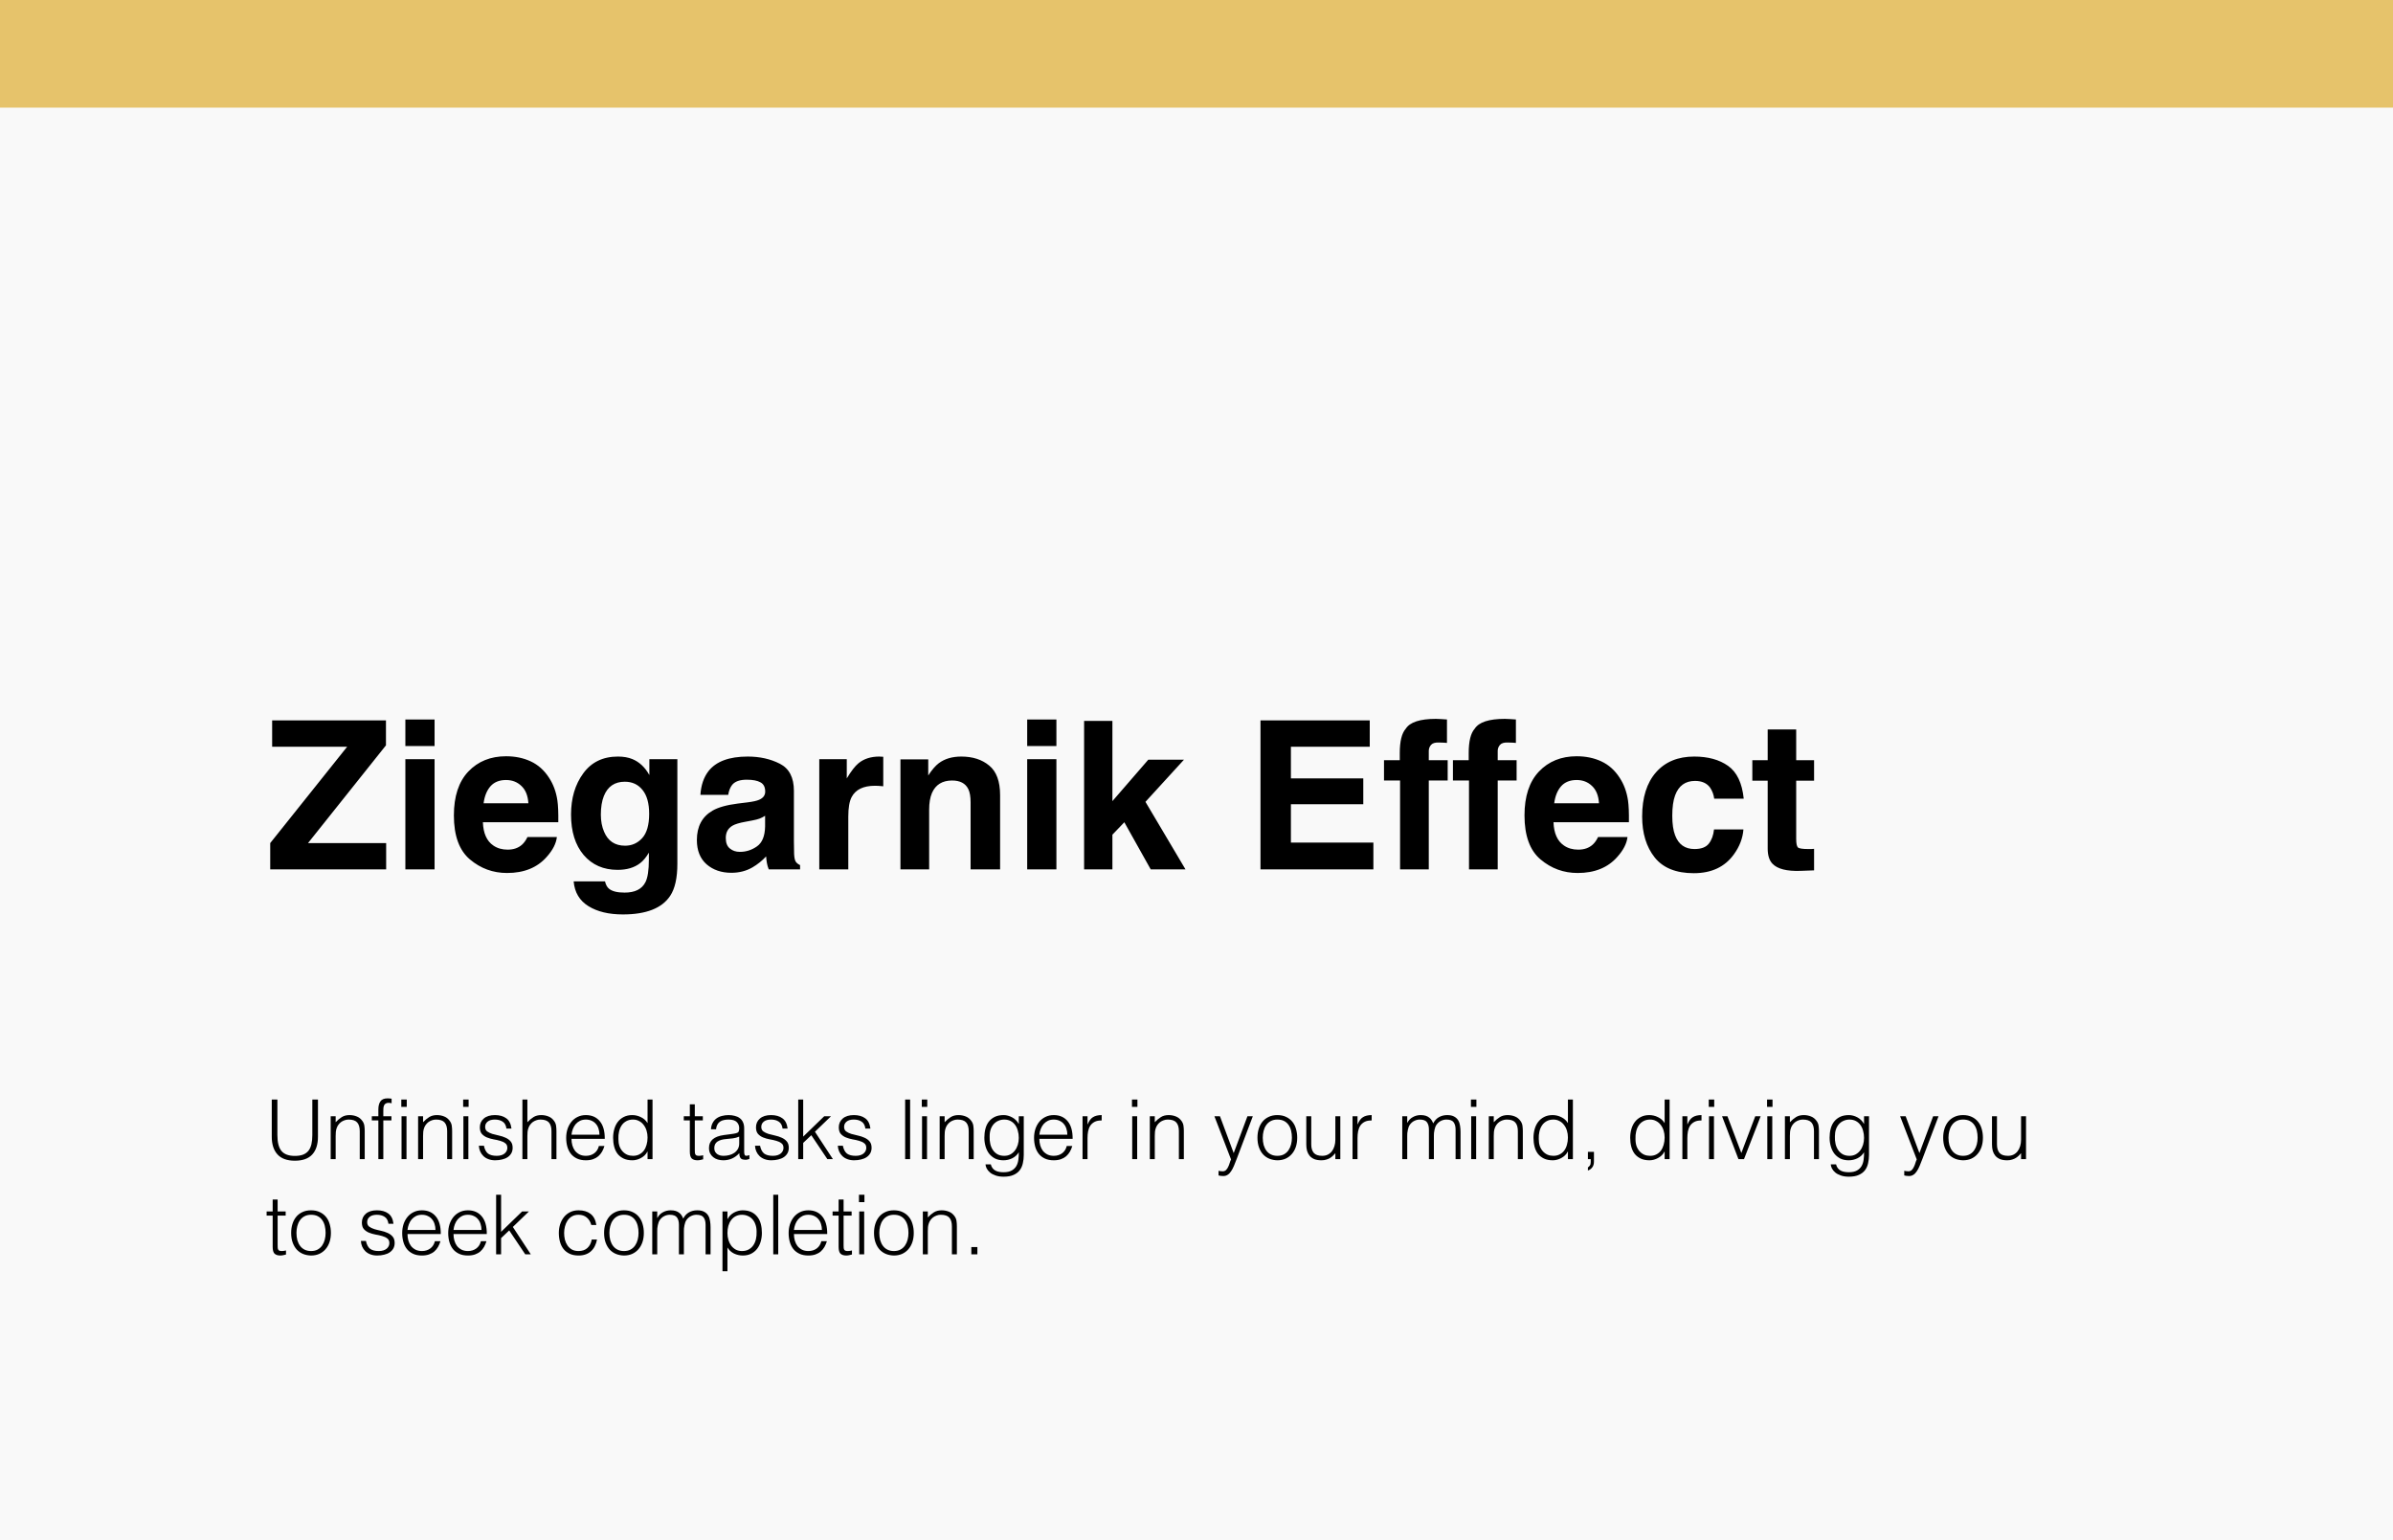 <svg xmlns="http://www.w3.org/2000/svg" width="578" height="372" viewBox="0 0 578 372" fill="none"><rect width="578" height="372" fill="#F9F9F9"></rect><path d="M93.272 210H65.269V203.652L83.849 180.386H65.733V174.014H93.224V180.044L74.4 203.652H93.272V210ZM104.967 183.389V210H97.911V183.389H104.967ZM104.967 173.794V180.215H97.911V173.794H104.967ZM134.508 202.188C134.329 203.766 133.507 205.369 132.042 206.997C129.763 209.585 126.573 210.879 122.472 210.879C119.086 210.879 116.1 209.788 113.512 207.607C110.924 205.426 109.63 201.878 109.63 196.963C109.63 192.357 110.794 188.825 113.121 186.367C115.465 183.91 118.5 182.681 122.228 182.681C124.441 182.681 126.435 183.096 128.209 183.926C129.983 184.756 131.448 186.066 132.604 187.856C133.645 189.435 134.321 191.266 134.63 193.35C134.809 194.57 134.882 196.328 134.85 198.623H116.637C116.734 201.292 117.573 203.164 119.151 204.238C120.112 204.906 121.267 205.239 122.618 205.239C124.05 205.239 125.214 204.832 126.109 204.019C126.598 203.579 127.029 202.969 127.403 202.188H134.508ZM127.623 194.033C127.509 192.194 126.948 190.802 125.938 189.858C124.946 188.898 123.709 188.418 122.228 188.418C120.616 188.418 119.363 188.923 118.468 189.932C117.589 190.941 117.035 192.308 116.808 194.033H127.623ZM147.081 214.663C147.83 215.298 149.091 215.615 150.865 215.615C153.372 215.615 155.048 214.777 155.895 213.101C156.448 212.026 156.725 210.22 156.725 207.681V205.972C156.057 207.111 155.341 207.965 154.576 208.535C153.193 209.593 151.394 210.122 149.181 210.122C145.763 210.122 143.028 208.926 140.978 206.533C138.943 204.124 137.926 200.869 137.926 196.768C137.926 192.812 138.91 189.492 140.88 186.807C142.849 184.105 145.641 182.754 149.254 182.754C150.589 182.754 151.752 182.957 152.745 183.364C154.438 184.064 155.805 185.35 156.847 187.222V183.389H163.609V208.633C163.609 212.067 163.032 214.655 161.876 216.396C159.89 219.391 156.082 220.889 150.45 220.889C147.049 220.889 144.273 220.221 142.125 218.887C139.977 217.552 138.788 215.558 138.561 212.905H146.129C146.324 213.719 146.642 214.305 147.081 214.663ZM145.909 200.918C146.853 203.164 148.546 204.287 150.987 204.287C152.615 204.287 153.99 203.677 155.113 202.456C156.236 201.219 156.798 199.258 156.798 196.572C156.798 194.049 156.261 192.129 155.187 190.811C154.129 189.492 152.704 188.833 150.914 188.833C148.473 188.833 146.788 189.98 145.86 192.275C145.372 193.496 145.128 195.002 145.128 196.792C145.128 198.338 145.388 199.714 145.909 200.918ZM171.129 186.27C172.968 183.926 176.126 182.754 180.602 182.754C183.515 182.754 186.103 183.332 188.365 184.487C190.628 185.643 191.759 187.824 191.759 191.03V203.237C191.759 204.084 191.775 205.109 191.808 206.313C191.856 207.225 191.995 207.843 192.223 208.169C192.451 208.494 192.792 208.763 193.248 208.975V210H185.68C185.468 209.463 185.322 208.958 185.24 208.486C185.159 208.014 185.094 207.477 185.045 206.875C184.085 207.917 182.978 208.804 181.725 209.536C180.227 210.399 178.535 210.83 176.646 210.83C174.238 210.83 172.244 210.146 170.665 208.779C169.103 207.396 168.321 205.443 168.321 202.92C168.321 199.648 169.583 197.28 172.105 195.815C173.489 195.018 175.523 194.448 178.209 194.106L180.577 193.813C181.863 193.651 182.783 193.447 183.336 193.203C184.329 192.78 184.825 192.121 184.825 191.226C184.825 190.135 184.443 189.386 183.678 188.979C182.929 188.556 181.822 188.345 180.357 188.345C178.714 188.345 177.55 188.752 176.866 189.565C176.378 190.168 176.052 190.981 175.89 192.007H169.176C169.322 189.679 169.973 187.767 171.129 186.27ZM176.305 204.971C176.956 205.508 177.753 205.776 178.697 205.776C180.195 205.776 181.57 205.337 182.823 204.458C184.093 203.579 184.752 201.976 184.801 199.648V197.061C184.361 197.337 183.914 197.565 183.458 197.744C183.019 197.907 182.408 198.062 181.627 198.208L180.064 198.501C178.6 198.761 177.55 199.079 176.915 199.453C175.841 200.088 175.304 201.073 175.304 202.407C175.304 203.595 175.637 204.45 176.305 204.971ZM211.339 189.81C208.539 189.81 206.66 190.721 205.699 192.544C205.162 193.569 204.894 195.148 204.894 197.28V210H197.887V183.389H204.527V188.027C205.602 186.253 206.537 185.041 207.335 184.39C208.637 183.299 210.33 182.754 212.413 182.754C212.543 182.754 212.649 182.762 212.73 182.778C212.828 182.778 213.032 182.786 213.341 182.803V189.932C212.901 189.883 212.511 189.85 212.169 189.834C211.827 189.818 211.55 189.81 211.339 189.81ZM229.967 188.54C227.607 188.54 225.987 189.541 225.108 191.543C224.653 192.601 224.425 193.952 224.425 195.596V210H217.491V183.438H224.205V187.319C225.1 185.952 225.947 184.967 226.744 184.365C228.176 183.291 229.991 182.754 232.188 182.754C234.939 182.754 237.185 183.478 238.927 184.927C240.685 186.359 241.563 188.743 241.563 192.08V210H234.435V193.813C234.435 192.414 234.247 191.34 233.873 190.591C233.189 189.224 231.887 188.54 229.967 188.54ZM255.162 183.389V210H248.106V183.389H255.162ZM255.162 173.794V180.215H248.106V173.794H255.162ZM286.339 210H277.94L271.568 198.623L268.688 201.626V210H261.852V174.136H268.688V193.521L277.354 183.511H285.973L276.671 193.691L286.339 210ZM329.283 194.277H311.803V203.53H331.725V210H304.454V174.014H330.846V180.386H311.803V188.027H329.283V194.277ZM349.498 173.794V179.458C349.107 179.409 348.448 179.377 347.521 179.36C346.609 179.328 345.974 179.531 345.616 179.971C345.274 180.394 345.104 180.866 345.104 181.387V183.633H349.669V188.54H345.104V210H338.17V188.54H334.288V183.633H338.097V181.924C338.097 179.076 338.577 177.114 339.537 176.04C340.546 174.445 342.979 173.647 346.837 173.647C347.276 173.647 347.675 173.664 348.033 173.696C348.391 173.713 348.88 173.745 349.498 173.794ZM366.148 173.794V179.458C365.758 179.409 365.099 179.377 364.171 179.36C363.259 179.328 362.625 179.531 362.267 179.971C361.925 180.394 361.754 180.866 361.754 181.387V183.633H366.319V188.54H361.754V210H354.82V188.54H350.938V183.633H354.747V181.924C354.747 179.076 355.227 177.114 356.188 176.04C357.197 174.445 359.63 173.647 363.487 173.647C363.927 173.647 364.326 173.664 364.684 173.696C365.042 173.713 365.53 173.745 366.148 173.794ZM393.102 202.188C392.923 203.766 392.101 205.369 390.636 206.997C388.357 209.585 385.167 210.879 381.065 210.879C377.68 210.879 374.693 209.788 372.105 207.607C369.518 205.426 368.224 201.878 368.224 196.963C368.224 192.357 369.387 188.825 371.715 186.367C374.059 183.91 377.094 182.681 380.821 182.681C383.035 182.681 385.029 183.096 386.803 183.926C388.577 184.756 390.042 186.066 391.197 187.856C392.239 189.435 392.914 191.266 393.224 193.35C393.403 194.57 393.476 196.328 393.443 198.623H375.23C375.328 201.292 376.166 203.164 377.745 204.238C378.705 204.906 379.861 205.239 381.212 205.239C382.644 205.239 383.808 204.832 384.703 204.019C385.191 203.579 385.623 202.969 385.997 202.188H393.102ZM386.217 194.033C386.103 192.194 385.541 190.802 384.532 189.858C383.539 188.898 382.302 188.418 380.821 188.418C379.21 188.418 377.957 188.923 377.062 189.932C376.183 190.941 375.629 192.308 375.401 194.033H386.217ZM421.178 192.935H414.049C413.919 191.942 413.585 191.047 413.048 190.249C412.267 189.175 411.054 188.638 409.41 188.638C407.066 188.638 405.463 189.801 404.601 192.129C404.145 193.366 403.917 195.01 403.917 197.061C403.917 199.014 404.145 200.584 404.601 201.772C405.431 203.986 406.993 205.093 409.288 205.093C410.916 205.093 412.071 204.653 412.755 203.774C413.438 202.896 413.854 201.756 414 200.356H421.104C420.942 202.472 420.177 204.474 418.81 206.362C416.629 209.406 413.398 210.928 409.117 210.928C404.837 210.928 401.687 209.658 399.669 207.119C397.651 204.58 396.642 201.284 396.642 197.231C396.642 192.658 397.757 189.102 399.986 186.562C402.216 184.023 405.292 182.754 409.215 182.754C412.551 182.754 415.278 183.503 417.394 185C419.526 186.497 420.787 189.142 421.178 192.935ZM438.17 205.044V210.244L434.874 210.366C431.586 210.48 429.34 209.91 428.136 208.657C427.354 207.86 426.964 206.631 426.964 204.971V188.589H423.253V183.633H426.964V176.211H433.849V183.633H438.17V188.589H433.849V202.651C433.849 203.742 433.987 204.425 434.264 204.702C434.54 204.963 435.387 205.093 436.803 205.093C437.014 205.093 437.234 205.093 437.462 205.093C437.706 205.076 437.942 205.06 438.17 205.044Z" fill="black"></path><path d="M65.64 265.6H67V274.18C67 275.967 67.333 277.253 68 278.04C68.667 278.827 69.74 279.22 71.22 279.22C71.993 279.22 72.647 279.12 73.18 278.92C73.727 278.707 74.167 278.393 74.5 277.98C74.833 277.553 75.073 277.027 75.22 276.4C75.367 275.773 75.44 275.033 75.44 274.18V265.6H76.8V274.58C76.8 276.46 76.333 277.9 75.4 278.9C74.48 279.887 73.087 280.38 71.22 280.38C69.34 280.38 67.94 279.873 67.02 278.86C66.1 277.847 65.64 276.42 65.64 274.58V265.6ZM81.074 280H79.874V269.64H81.074V271.08C81.554 270.573 82.047 270.16 82.554 269.84C83.074 269.52 83.694 269.36 84.414 269.36C85.054 269.36 85.647 269.473 86.194 269.7C86.74 269.913 87.2 270.293 87.574 270.84C87.827 271.213 87.974 271.6 88.014 272C88.067 272.387 88.094 272.793 88.094 273.22V280H86.894V273.24C86.894 272.307 86.687 271.607 86.274 271.14C85.86 270.673 85.174 270.44 84.214 270.44C83.84 270.44 83.5 270.5 83.194 270.62C82.887 270.727 82.607 270.873 82.354 271.06C82.114 271.247 81.907 271.46 81.734 271.7C81.56 271.94 81.427 272.193 81.334 272.46C81.214 272.793 81.14 273.113 81.114 273.42C81.087 273.727 81.074 274.06 81.074 274.42V280ZM89.807 270.64V269.64H91.387V268C91.387 267.173 91.553 266.52 91.887 266.04C92.22 265.56 92.787 265.32 93.587 265.32C93.773 265.32 93.947 265.327 94.107 265.34C94.267 265.353 94.427 265.373 94.587 265.4V266.5C94.32 266.433 94.08 266.4 93.867 266.4C93.56 266.4 93.32 266.46 93.147 266.58C92.974 266.687 92.847 266.833 92.767 267.02C92.687 267.207 92.633 267.42 92.607 267.66C92.594 267.887 92.587 268.12 92.587 268.36V269.64H94.547V270.64H92.587V280H91.387V270.64H89.807ZM96.987 280V269.64H98.187V280H96.987ZM98.247 267.38H96.927V265.6H98.247V267.38ZM102.187 280H100.987V269.64H102.187V271.08C102.667 270.573 103.16 270.16 103.667 269.84C104.187 269.52 104.807 269.36 105.527 269.36C106.167 269.36 106.76 269.473 107.307 269.7C107.854 269.913 108.314 270.293 108.687 270.84C108.94 271.213 109.087 271.6 109.127 272C109.18 272.387 109.207 272.793 109.207 273.22V280H108.007V273.24C108.007 272.307 107.8 271.607 107.387 271.14C106.974 270.673 106.287 270.44 105.327 270.44C104.954 270.44 104.614 270.5 104.307 270.62C104 270.727 103.72 270.873 103.467 271.06C103.227 271.247 103.02 271.46 102.847 271.7C102.674 271.94 102.54 272.193 102.447 272.46C102.327 272.793 102.254 273.113 102.227 273.42C102.2 273.727 102.187 274.06 102.187 274.42V280ZM111.929 280V269.64H113.129V280H111.929ZM111.869 267.38V265.6H113.189V267.38H111.869ZM116.882 276.76C117.069 277.653 117.402 278.287 117.882 278.66C118.376 279.02 119.076 279.2 119.982 279.2C120.422 279.2 120.802 279.147 121.122 279.04C121.442 278.933 121.702 278.793 121.902 278.62C122.116 278.433 122.276 278.227 122.382 278C122.489 277.773 122.542 277.533 122.542 277.28C122.542 276.773 122.376 276.4 122.042 276.16C121.722 275.907 121.316 275.713 120.822 275.58C120.329 275.433 119.796 275.313 119.222 275.22C118.649 275.113 118.116 274.96 117.622 274.76C117.129 274.56 116.716 274.273 116.382 273.9C116.062 273.527 115.902 273 115.902 272.32C115.902 271.453 116.216 270.747 116.842 270.2C117.482 269.64 118.382 269.36 119.542 269.36C120.662 269.36 121.569 269.613 122.262 270.12C122.969 270.613 123.396 271.447 123.542 272.62H122.322C122.216 271.82 121.909 271.26 121.402 270.94C120.909 270.607 120.282 270.44 119.522 270.44C118.762 270.44 118.182 270.607 117.782 270.94C117.382 271.26 117.182 271.687 117.182 272.22C117.182 272.687 117.342 273.047 117.662 273.3C117.996 273.54 118.409 273.74 118.902 273.9C119.396 274.047 119.929 274.18 120.502 274.3C121.076 274.42 121.609 274.593 122.102 274.82C122.596 275.033 123.002 275.327 123.322 275.7C123.656 276.073 123.822 276.593 123.822 277.26C123.822 277.753 123.716 278.193 123.502 278.58C123.289 278.953 122.996 279.267 122.622 279.52C122.249 279.773 121.802 279.96 121.282 280.08C120.776 280.213 120.216 280.28 119.602 280.28C118.989 280.28 118.442 280.187 117.962 280C117.496 279.827 117.096 279.58 116.762 279.26C116.429 278.94 116.169 278.567 115.982 278.14C115.796 277.713 115.689 277.253 115.662 276.76H116.882ZM126.182 280V265.6H127.382V271.08C127.862 270.573 128.356 270.16 128.862 269.84C129.382 269.52 130.002 269.36 130.722 269.36C131.362 269.36 131.956 269.473 132.502 269.7C133.049 269.913 133.509 270.293 133.882 270.84C134.136 271.213 134.282 271.6 134.322 272C134.376 272.387 134.402 272.793 134.402 273.22V280H133.202V273.24C133.202 272.307 132.996 271.607 132.582 271.14C132.169 270.673 131.482 270.44 130.522 270.44C130.149 270.44 129.809 270.5 129.502 270.62C129.196 270.727 128.916 270.873 128.662 271.06C128.422 271.247 128.216 271.46 128.042 271.7C127.869 271.94 127.736 272.193 127.642 272.46C127.522 272.793 127.449 273.113 127.422 273.42C127.396 273.727 127.382 274.06 127.382 274.42V280H126.182ZM144.795 274.1C144.795 273.593 144.722 273.12 144.575 272.68C144.442 272.227 144.235 271.84 143.955 271.52C143.689 271.187 143.349 270.927 142.935 270.74C142.522 270.54 142.049 270.44 141.515 270.44C140.982 270.44 140.509 270.54 140.095 270.74C139.695 270.94 139.349 271.207 139.055 271.54C138.775 271.873 138.549 272.26 138.375 272.7C138.202 273.14 138.089 273.607 138.035 274.1H144.795ZM138.035 275.1C138.035 275.66 138.109 276.193 138.255 276.7C138.402 277.193 138.615 277.627 138.895 278C139.189 278.36 139.555 278.653 139.995 278.88C140.435 279.093 140.942 279.2 141.515 279.2C142.302 279.2 142.975 278.993 143.535 278.58C144.095 278.167 144.469 277.58 144.655 276.82H145.995C145.849 277.313 145.655 277.773 145.415 278.2C145.175 278.613 144.875 278.98 144.515 279.3C144.155 279.607 143.729 279.847 143.235 280.02C142.742 280.193 142.169 280.28 141.515 280.28C140.689 280.28 139.975 280.14 139.375 279.86C138.775 279.58 138.282 279.2 137.895 278.72C137.509 278.227 137.222 277.653 137.035 277C136.849 276.333 136.755 275.62 136.755 274.86C136.755 274.1 136.862 273.387 137.075 272.72C137.302 272.053 137.615 271.473 138.015 270.98C138.429 270.473 138.929 270.08 139.515 269.8C140.102 269.507 140.769 269.36 141.515 269.36C142.942 269.36 144.062 269.853 144.875 270.84C145.689 271.813 146.089 273.233 146.075 275.1H138.035ZM156.409 274.78C156.409 274.193 156.329 273.64 156.169 273.12C156.009 272.587 155.775 272.127 155.469 271.74C155.175 271.34 154.809 271.027 154.369 270.8C153.942 270.56 153.455 270.44 152.909 270.44C152.282 270.44 151.742 270.567 151.289 270.82C150.835 271.06 150.462 271.393 150.169 271.82C149.875 272.247 149.662 272.747 149.529 273.32C149.395 273.88 149.342 274.487 149.369 275.14C149.369 275.793 149.455 276.373 149.629 276.88C149.815 277.373 150.069 277.793 150.389 278.14C150.709 278.487 151.082 278.753 151.509 278.94C151.935 279.113 152.402 279.2 152.909 279.2C153.469 279.2 153.969 279.087 154.409 278.86C154.849 278.633 155.215 278.327 155.509 277.94C155.802 277.54 156.022 277.073 156.169 276.54C156.329 275.993 156.409 275.407 156.409 274.78ZM156.409 265.6H157.609V280H156.409V278.18H156.369C156.195 278.527 155.969 278.833 155.689 279.1C155.422 279.353 155.122 279.567 154.789 279.74C154.469 279.913 154.135 280.047 153.789 280.14C153.442 280.233 153.102 280.28 152.769 280.28C151.929 280.28 151.215 280.14 150.629 279.86C150.042 279.58 149.555 279.2 149.169 278.72C148.795 278.227 148.522 277.647 148.349 276.98C148.175 276.313 148.089 275.6 148.089 274.84C148.089 274.12 148.182 273.427 148.369 272.76C148.555 272.093 148.835 271.513 149.209 271.02C149.595 270.513 150.075 270.113 150.649 269.82C151.235 269.513 151.922 269.36 152.709 269.36C153.442 269.36 154.142 269.527 154.809 269.86C155.489 270.18 156.022 270.66 156.409 271.3V265.6ZM169.842 280.04C169.695 280.067 169.502 280.113 169.262 280.18C169.022 280.247 168.755 280.28 168.462 280.28C167.862 280.28 167.402 280.133 167.082 279.84C166.775 279.533 166.622 278.993 166.622 278.22V270.64H165.162V269.64H166.622V266.76H167.822V269.64H169.762V270.64H167.822V277.74C167.822 277.993 167.828 278.213 167.842 278.4C167.855 278.587 167.895 278.74 167.962 278.86C168.028 278.98 168.128 279.067 168.262 279.12C168.408 279.173 168.608 279.2 168.862 279.2C169.022 279.2 169.182 279.187 169.342 279.16C169.515 279.133 169.682 279.1 169.842 279.06V280.04ZM178.548 274.56C178.041 274.773 177.528 274.913 177.008 274.98C176.488 275.047 175.968 275.1 175.448 275.14C174.528 275.207 173.808 275.413 173.288 275.76C172.781 276.107 172.528 276.633 172.528 277.34C172.528 277.66 172.588 277.94 172.708 278.18C172.841 278.407 173.008 278.6 173.208 278.76C173.421 278.907 173.661 279.02 173.928 279.1C174.208 279.167 174.488 279.2 174.768 279.2C175.248 279.2 175.715 279.14 176.168 279.02C176.621 278.9 177.021 278.72 177.368 278.48C177.728 278.227 178.015 277.913 178.228 277.54C178.441 277.153 178.548 276.7 178.548 276.18V274.56ZM176.528 273.96C176.755 273.933 177.021 273.893 177.328 273.84C177.648 273.787 177.908 273.713 178.108 273.62C178.308 273.527 178.428 273.373 178.468 273.16C178.521 272.933 178.548 272.727 178.548 272.54C178.548 271.927 178.348 271.427 177.948 271.04C177.561 270.64 176.901 270.44 175.968 270.44C175.555 270.44 175.175 270.48 174.828 270.56C174.481 270.627 174.175 270.753 173.908 270.94C173.655 271.113 173.441 271.353 173.268 271.66C173.108 271.953 173.001 272.327 172.948 272.78H171.728C171.768 272.167 171.908 271.647 172.148 271.22C172.388 270.78 172.695 270.427 173.068 270.16C173.455 269.88 173.895 269.68 174.388 269.56C174.895 269.427 175.428 269.36 175.988 269.36C176.508 269.36 176.995 269.42 177.448 269.54C177.915 269.647 178.315 269.827 178.648 270.08C178.995 270.32 179.261 270.647 179.448 271.06C179.648 271.473 179.748 271.98 179.748 272.58V278.22C179.748 278.687 179.828 278.987 179.988 279.12C180.161 279.24 180.501 279.207 181.008 279.02V279.96C180.915 279.987 180.775 280.027 180.588 280.08C180.415 280.133 180.241 280.16 180.068 280.16C179.881 280.16 179.701 280.14 179.528 280.1C179.328 280.073 179.168 280.013 179.048 279.92C178.928 279.813 178.828 279.693 178.748 279.56C178.681 279.413 178.635 279.26 178.608 279.1C178.581 278.927 178.568 278.747 178.568 278.56C178.061 279.12 177.481 279.547 176.828 279.84C176.175 280.133 175.468 280.28 174.708 280.28C174.255 280.28 173.815 280.22 173.388 280.1C172.975 279.98 172.608 279.793 172.288 279.54C171.968 279.287 171.715 278.98 171.528 278.62C171.341 278.247 171.248 277.807 171.248 277.3C171.248 275.54 172.455 274.5 174.868 274.18L176.528 273.96ZM183.581 276.76C183.768 277.653 184.101 278.287 184.581 278.66C185.075 279.02 185.775 279.2 186.681 279.2C187.121 279.2 187.501 279.147 187.821 279.04C188.141 278.933 188.401 278.793 188.601 278.62C188.815 278.433 188.975 278.227 189.081 278C189.188 277.773 189.241 277.533 189.241 277.28C189.241 276.773 189.075 276.4 188.741 276.16C188.421 275.907 188.015 275.713 187.521 275.58C187.028 275.433 186.495 275.313 185.921 275.22C185.348 275.113 184.815 274.96 184.321 274.76C183.828 274.56 183.415 274.273 183.081 273.9C182.761 273.527 182.601 273 182.601 272.32C182.601 271.453 182.915 270.747 183.541 270.2C184.181 269.64 185.081 269.36 186.241 269.36C187.361 269.36 188.268 269.613 188.961 270.12C189.668 270.613 190.095 271.447 190.241 272.62H189.021C188.915 271.82 188.608 271.26 188.101 270.94C187.608 270.607 186.981 270.44 186.221 270.44C185.461 270.44 184.881 270.607 184.481 270.94C184.081 271.26 183.881 271.687 183.881 272.22C183.881 272.687 184.041 273.047 184.361 273.3C184.695 273.54 185.108 273.74 185.601 273.9C186.095 274.047 186.628 274.18 187.201 274.3C187.775 274.42 188.308 274.593 188.801 274.82C189.295 275.033 189.701 275.327 190.021 275.7C190.355 276.073 190.521 276.593 190.521 277.26C190.521 277.753 190.415 278.193 190.201 278.58C189.988 278.953 189.695 279.267 189.321 279.52C188.948 279.773 188.501 279.96 187.981 280.08C187.475 280.213 186.915 280.28 186.301 280.28C185.688 280.28 185.141 280.187 184.661 280C184.195 279.827 183.795 279.58 183.461 279.26C183.128 278.94 182.868 278.567 182.681 278.14C182.495 277.713 182.388 277.253 182.361 276.76H183.581ZM192.801 280V265.6H194.001V274.56L199.081 269.64H200.721L196.841 273.38L201.181 280H199.841L195.961 274.22L194.001 276.08V280H192.801ZM203.581 276.76C203.768 277.653 204.101 278.287 204.581 278.66C205.075 279.02 205.775 279.2 206.681 279.2C207.121 279.2 207.501 279.147 207.821 279.04C208.141 278.933 208.401 278.793 208.601 278.62C208.815 278.433 208.975 278.227 209.081 278C209.188 277.773 209.241 277.533 209.241 277.28C209.241 276.773 209.075 276.4 208.741 276.16C208.421 275.907 208.015 275.713 207.521 275.58C207.028 275.433 206.495 275.313 205.921 275.22C205.348 275.113 204.815 274.96 204.321 274.76C203.828 274.56 203.415 274.273 203.081 273.9C202.761 273.527 202.601 273 202.601 272.32C202.601 271.453 202.915 270.747 203.541 270.2C204.181 269.64 205.081 269.36 206.241 269.36C207.361 269.36 208.268 269.613 208.961 270.12C209.668 270.613 210.095 271.447 210.241 272.62H209.021C208.915 271.82 208.608 271.26 208.101 270.94C207.608 270.607 206.981 270.44 206.221 270.44C205.461 270.44 204.881 270.607 204.481 270.94C204.081 271.26 203.881 271.687 203.881 272.22C203.881 272.687 204.041 273.047 204.361 273.3C204.695 273.54 205.108 273.74 205.601 273.9C206.095 274.047 206.628 274.18 207.201 274.3C207.775 274.42 208.308 274.593 208.801 274.82C209.295 275.033 209.701 275.327 210.021 275.7C210.355 276.073 210.521 276.593 210.521 277.26C210.521 277.753 210.415 278.193 210.201 278.58C209.988 278.953 209.695 279.267 209.321 279.52C208.948 279.773 208.501 279.96 207.981 280.08C207.475 280.213 206.915 280.28 206.301 280.28C205.688 280.28 205.141 280.187 204.661 280C204.195 279.827 203.795 279.58 203.461 279.26C203.128 278.94 202.868 278.567 202.681 278.14C202.495 277.713 202.388 277.253 202.361 276.76H203.581ZM218.628 280V265.6H219.828V280H218.628ZM222.71 280V269.64H223.91V280H222.71ZM222.65 267.38V265.6H223.97V267.38H222.65ZM228.163 280H226.963V269.64H228.163V271.08C228.643 270.573 229.137 270.16 229.643 269.84C230.163 269.52 230.783 269.36 231.503 269.36C232.143 269.36 232.737 269.473 233.283 269.7C233.83 269.913 234.29 270.293 234.663 270.84C234.917 271.213 235.063 271.6 235.103 272C235.157 272.387 235.183 272.793 235.183 273.22V280H233.983V273.24C233.983 272.307 233.777 271.607 233.363 271.14C232.95 270.673 232.263 270.44 231.303 270.44C230.93 270.44 230.59 270.5 230.283 270.62C229.977 270.727 229.697 270.873 229.443 271.06C229.203 271.247 228.997 271.46 228.823 271.7C228.65 271.94 228.517 272.193 228.423 272.46C228.303 272.793 228.23 273.113 228.203 273.42C228.177 273.727 228.163 274.06 228.163 274.42V280ZM246.077 274.86C246.077 274.233 245.997 273.653 245.837 273.12C245.69 272.573 245.47 272.107 245.177 271.72C244.883 271.32 244.517 271.007 244.077 270.78C243.637 270.553 243.137 270.44 242.577 270.44C242.07 270.44 241.603 270.533 241.177 270.72C240.75 270.893 240.377 271.153 240.057 271.5C239.737 271.847 239.483 272.273 239.297 272.78C239.123 273.273 239.037 273.847 239.037 274.5C239.01 275.153 239.063 275.767 239.197 276.34C239.33 276.9 239.543 277.393 239.837 277.82C240.13 278.247 240.503 278.587 240.957 278.84C241.41 279.08 241.95 279.2 242.577 279.2C243.123 279.2 243.61 279.087 244.037 278.86C244.477 278.62 244.843 278.307 245.137 277.92C245.443 277.52 245.677 277.06 245.837 276.54C245.997 276.007 246.077 275.447 246.077 274.86ZM246.077 269.64H247.277V279C247.277 279.693 247.203 280.353 247.057 280.98C246.923 281.62 246.677 282.18 246.317 282.66C245.957 283.14 245.463 283.52 244.837 283.8C244.21 284.093 243.403 284.24 242.417 284.24C241.657 284.24 241.003 284.14 240.457 283.94C239.91 283.753 239.463 283.513 239.117 283.22C238.77 282.927 238.503 282.6 238.317 282.24C238.143 281.893 238.05 281.567 238.037 281.26H239.317C239.41 281.647 239.557 281.96 239.757 282.2C239.957 282.453 240.19 282.647 240.457 282.78C240.737 282.927 241.043 283.027 241.377 283.08C241.71 283.133 242.057 283.16 242.417 283.16C243.23 283.16 243.883 283.02 244.377 282.74C244.87 282.46 245.243 282.093 245.497 281.64C245.75 281.187 245.91 280.673 245.977 280.1C246.057 279.527 246.09 278.94 246.077 278.34C245.69 278.98 245.157 279.467 244.477 279.8C243.81 280.12 243.11 280.28 242.377 280.28C241.59 280.28 240.903 280.133 240.317 279.84C239.743 279.533 239.263 279.133 238.877 278.64C238.503 278.133 238.223 277.547 238.037 276.88C237.85 276.213 237.757 275.52 237.757 274.8C237.757 274.04 237.843 273.327 238.017 272.66C238.19 271.993 238.463 271.42 238.837 270.94C239.223 270.447 239.71 270.06 240.297 269.78C240.883 269.5 241.597 269.36 242.437 269.36C242.77 269.36 243.11 269.407 243.457 269.5C243.803 269.593 244.137 269.727 244.457 269.9C244.79 270.073 245.09 270.293 245.357 270.56C245.637 270.827 245.863 271.127 246.037 271.46H246.077V269.64ZM257.803 274.1C257.803 273.593 257.73 273.12 257.583 272.68C257.45 272.227 257.243 271.84 256.963 271.52C256.697 271.187 256.357 270.927 255.943 270.74C255.53 270.54 255.057 270.44 254.523 270.44C253.99 270.44 253.517 270.54 253.103 270.74C252.703 270.94 252.357 271.207 252.063 271.54C251.783 271.873 251.557 272.26 251.383 272.7C251.21 273.14 251.097 273.607 251.043 274.1H257.803ZM251.043 275.1C251.043 275.66 251.117 276.193 251.263 276.7C251.41 277.193 251.623 277.627 251.903 278C252.197 278.36 252.563 278.653 253.003 278.88C253.443 279.093 253.95 279.2 254.523 279.2C255.31 279.2 255.983 278.993 256.543 278.58C257.103 278.167 257.477 277.58 257.663 276.82H259.003C258.857 277.313 258.663 277.773 258.423 278.2C258.183 278.613 257.883 278.98 257.523 279.3C257.163 279.607 256.737 279.847 256.243 280.02C255.75 280.193 255.177 280.28 254.523 280.28C253.697 280.28 252.983 280.14 252.383 279.86C251.783 279.58 251.29 279.2 250.903 278.72C250.517 278.227 250.23 277.653 250.043 277C249.857 276.333 249.763 275.62 249.763 274.86C249.763 274.1 249.87 273.387 250.083 272.72C250.31 272.053 250.623 271.473 251.023 270.98C251.437 270.473 251.937 270.08 252.523 269.8C253.11 269.507 253.777 269.36 254.523 269.36C255.95 269.36 257.07 269.853 257.883 270.84C258.697 271.813 259.097 273.233 259.083 275.1H251.043ZM262.677 280H261.477V269.64H262.677V271.58H262.717C263.05 270.753 263.477 270.18 263.997 269.86C264.53 269.527 265.23 269.36 266.097 269.36V270.66C265.417 270.647 264.857 270.753 264.417 270.98C263.977 271.207 263.623 271.513 263.357 271.9C263.103 272.287 262.923 272.747 262.817 273.28C262.723 273.8 262.677 274.347 262.677 274.92V280ZM273.472 280V269.64H274.672V280H273.472ZM273.412 267.38V265.6H274.732V267.38H273.412ZM278.925 280H277.725V269.64H278.925V271.08C279.405 270.573 279.898 270.16 280.405 269.84C280.925 269.52 281.545 269.36 282.265 269.36C282.905 269.36 283.498 269.473 284.045 269.7C284.592 269.913 285.052 270.293 285.425 270.84C285.678 271.213 285.825 271.6 285.865 272C285.918 272.387 285.945 272.793 285.945 273.22V280H284.745V273.24C284.745 272.307 284.538 271.607 284.125 271.14C283.712 270.673 283.025 270.44 282.065 270.44C281.692 270.44 281.352 270.5 281.045 270.62C280.738 270.727 280.458 270.873 280.205 271.06C279.965 271.247 279.758 271.46 279.585 271.7C279.412 271.94 279.278 272.193 279.185 272.46C279.065 272.793 278.992 273.113 278.965 273.42C278.938 273.727 278.925 274.06 278.925 274.42V280ZM294.325 282.82C294.485 282.847 294.645 282.873 294.805 282.9C294.978 282.927 295.152 282.94 295.325 282.94C295.658 282.94 295.932 282.833 296.145 282.62C296.358 282.407 296.532 282.147 296.665 281.84C296.812 281.547 296.932 281.233 297.025 280.9C297.118 280.58 297.225 280.307 297.345 280.08L293.325 269.64H294.665L297.985 278.54L301.305 269.64H302.605L298.745 279.86C298.505 280.513 298.272 281.1 298.045 281.62C297.832 282.14 297.598 282.58 297.345 282.94C297.105 283.313 296.832 283.593 296.525 283.78C296.232 283.98 295.878 284.08 295.465 284.08C295.252 284.08 295.045 284.067 294.845 284.04C294.658 284.013 294.485 283.98 294.325 283.94V282.82ZM308.525 280.28C307.858 280.267 307.232 280.147 306.645 279.92C306.072 279.693 305.565 279.353 305.125 278.9C304.698 278.447 304.358 277.88 304.105 277.2C303.852 276.52 303.725 275.727 303.725 274.82C303.725 274.06 303.825 273.353 304.025 272.7C304.225 272.033 304.525 271.453 304.925 270.96C305.325 270.467 305.825 270.08 306.425 269.8C307.025 269.507 307.725 269.36 308.525 269.36C309.338 269.36 310.045 269.507 310.645 269.8C311.245 270.08 311.745 270.467 312.145 270.96C312.545 271.44 312.838 272.013 313.025 272.68C313.225 273.347 313.325 274.06 313.325 274.82C313.325 275.647 313.212 276.393 312.985 277.06C312.758 277.727 312.432 278.3 312.005 278.78C311.592 279.26 311.085 279.633 310.485 279.9C309.898 280.153 309.245 280.28 308.525 280.28ZM312.045 274.82C312.045 274.207 311.978 273.633 311.845 273.1C311.712 272.567 311.505 272.107 311.225 271.72C310.945 271.32 310.585 271.007 310.145 270.78C309.705 270.553 309.165 270.44 308.525 270.44C307.898 270.44 307.358 270.567 306.905 270.82C306.465 271.06 306.105 271.387 305.825 271.8C305.545 272.2 305.338 272.667 305.205 273.2C305.072 273.72 305.005 274.26 305.005 274.82C305.005 275.46 305.078 276.053 305.225 276.6C305.385 277.133 305.612 277.593 305.905 277.98C306.198 278.367 306.565 278.667 307.005 278.88C307.445 279.093 307.952 279.2 308.525 279.2C309.152 279.2 309.685 279.08 310.125 278.84C310.578 278.587 310.945 278.253 311.225 277.84C311.505 277.427 311.712 276.96 311.845 276.44C311.978 275.92 312.045 275.38 312.045 274.82ZM322.538 269.64H323.738V280H322.538V278.56C322.378 278.747 322.198 278.94 321.998 279.14C321.798 279.34 321.565 279.527 321.298 279.7C321.045 279.86 320.745 279.993 320.398 280.1C320.051 280.22 319.651 280.28 319.198 280.28C318.505 280.28 317.925 280.187 317.458 280C316.991 279.8 316.611 279.527 316.318 279.18C316.038 278.833 315.831 278.433 315.698 277.98C315.578 277.513 315.518 277.007 315.518 276.46V269.64H316.718V276.44C316.718 277.333 316.925 278.02 317.338 278.5C317.751 278.967 318.431 279.2 319.378 279.2C319.871 279.2 320.311 279.107 320.698 278.92C321.098 278.72 321.431 278.447 321.698 278.1C321.965 277.753 322.171 277.34 322.318 276.86C322.465 276.38 322.538 275.853 322.538 275.28V269.64ZM327.891 280H326.691V269.64H327.891V271.58H327.931C328.265 270.753 328.691 270.18 329.211 269.86C329.745 269.527 330.445 269.36 331.311 269.36V270.66C330.631 270.647 330.071 270.753 329.631 270.98C329.191 271.207 328.838 271.513 328.571 271.9C328.318 272.287 328.138 272.747 328.031 273.28C327.938 273.8 327.891 274.347 327.891 274.92V280ZM339.898 280H338.698V269.64H339.898V271.2H339.938C340.245 270.6 340.685 270.147 341.258 269.84C341.831 269.52 342.458 269.36 343.138 269.36C343.618 269.36 344.025 269.413 344.358 269.52C344.691 269.627 344.971 269.773 345.198 269.96C345.438 270.133 345.631 270.34 345.778 270.58C345.938 270.82 346.071 271.08 346.178 271.36C346.525 270.68 346.985 270.18 347.558 269.86C348.145 269.527 348.811 269.36 349.558 269.36C350.265 269.36 350.825 269.48 351.238 269.72C351.665 269.947 351.991 270.253 352.218 270.64C352.445 271.013 352.591 271.447 352.658 271.94C352.738 272.433 352.778 272.94 352.778 273.46V280H351.578V272.84C351.578 272.093 351.418 271.507 351.098 271.08C350.791 270.653 350.211 270.44 349.358 270.44C348.918 270.44 348.491 270.54 348.078 270.74C347.678 270.927 347.325 271.22 347.018 271.62C346.885 271.793 346.771 272 346.678 272.24C346.598 272.467 346.531 272.707 346.478 272.96C346.425 273.213 346.385 273.467 346.358 273.72C346.345 273.973 346.338 274.207 346.338 274.42V280H345.138V272.84C345.138 272.093 344.978 271.507 344.658 271.08C344.351 270.653 343.771 270.44 342.918 270.44C342.478 270.44 342.051 270.54 341.638 270.74C341.238 270.927 340.885 271.22 340.578 271.62C340.445 271.793 340.331 272 340.238 272.24C340.158 272.467 340.091 272.707 340.038 272.96C339.985 273.213 339.945 273.467 339.918 273.72C339.905 273.973 339.898 274.207 339.898 274.42V280ZM355.347 280V269.64H356.547V280H355.347ZM355.287 267.38V265.6H356.607V267.38H355.287ZM360.8 280H359.6V269.64H360.8V271.08C361.28 270.573 361.773 270.16 362.28 269.84C362.8 269.52 363.42 269.36 364.14 269.36C364.78 269.36 365.373 269.473 365.92 269.7C366.467 269.913 366.927 270.293 367.3 270.84C367.553 271.213 367.7 271.6 367.74 272C367.793 272.387 367.82 272.793 367.82 273.22V280H366.62V273.24C366.62 272.307 366.413 271.607 366 271.14C365.587 270.673 364.9 270.44 363.94 270.44C363.567 270.44 363.227 270.5 362.92 270.62C362.613 270.727 362.333 270.873 362.08 271.06C361.84 271.247 361.633 271.46 361.46 271.7C361.287 271.94 361.153 272.193 361.06 272.46C360.94 272.793 360.867 273.113 360.84 273.42C360.813 273.727 360.8 274.06 360.8 274.42V280ZM378.713 274.78C378.713 274.193 378.633 273.64 378.473 273.12C378.313 272.587 378.08 272.127 377.773 271.74C377.48 271.34 377.113 271.027 376.673 270.8C376.247 270.56 375.76 270.44 375.213 270.44C374.587 270.44 374.047 270.567 373.593 270.82C373.14 271.06 372.767 271.393 372.473 271.82C372.18 272.247 371.967 272.747 371.833 273.32C371.7 273.88 371.647 274.487 371.673 275.14C371.673 275.793 371.76 276.373 371.933 276.88C372.12 277.373 372.373 277.793 372.693 278.14C373.013 278.487 373.387 278.753 373.813 278.94C374.24 279.113 374.707 279.2 375.213 279.2C375.773 279.2 376.273 279.087 376.713 278.86C377.153 278.633 377.52 278.327 377.813 277.94C378.107 277.54 378.327 277.073 378.473 276.54C378.633 275.993 378.713 275.407 378.713 274.78ZM378.713 265.6H379.913V280H378.713V278.18H378.673C378.5 278.527 378.273 278.833 377.993 279.1C377.727 279.353 377.427 279.567 377.093 279.74C376.773 279.913 376.44 280.047 376.093 280.14C375.747 280.233 375.407 280.28 375.073 280.28C374.233 280.28 373.52 280.14 372.933 279.86C372.347 279.58 371.86 279.2 371.473 278.72C371.1 278.227 370.827 277.647 370.653 276.98C370.48 276.313 370.393 275.6 370.393 274.84C370.393 274.12 370.487 273.427 370.673 272.76C370.86 272.093 371.14 271.513 371.513 271.02C371.9 270.513 372.38 270.113 372.953 269.82C373.54 269.513 374.227 269.36 375.013 269.36C375.747 269.36 376.447 269.527 377.113 269.86C377.793 270.18 378.327 270.66 378.713 271.3V265.6ZM385 280.6C385 281.187 384.86 281.653 384.58 282C384.313 282.36 383.967 282.607 383.54 282.74V282C383.7 281.893 383.853 281.747 384 281.56C384.147 281.373 384.22 281.08 384.22 280.68V280H383.54V278.24H385V280.6ZM402.073 274.78C402.073 274.193 401.993 273.64 401.833 273.12C401.673 272.587 401.439 272.127 401.133 271.74C400.839 271.34 400.473 271.027 400.033 270.8C399.606 270.56 399.119 270.44 398.573 270.44C397.946 270.44 397.406 270.567 396.953 270.82C396.499 271.06 396.126 271.393 395.833 271.82C395.539 272.247 395.326 272.747 395.193 273.32C395.059 273.88 395.006 274.487 395.033 275.14C395.033 275.793 395.119 276.373 395.293 276.88C395.479 277.373 395.733 277.793 396.053 278.14C396.373 278.487 396.746 278.753 397.173 278.94C397.599 279.113 398.066 279.2 398.573 279.2C399.133 279.2 399.633 279.087 400.073 278.86C400.513 278.633 400.879 278.327 401.173 277.94C401.466 277.54 401.686 277.073 401.833 276.54C401.993 275.993 402.073 275.407 402.073 274.78ZM402.073 265.6H403.273V280H402.073V278.18H402.033C401.859 278.527 401.633 278.833 401.353 279.1C401.086 279.353 400.786 279.567 400.453 279.74C400.133 279.913 399.799 280.047 399.453 280.14C399.106 280.233 398.766 280.28 398.433 280.28C397.593 280.28 396.879 280.14 396.293 279.86C395.706 279.58 395.219 279.2 394.833 278.72C394.459 278.227 394.186 277.647 394.013 276.98C393.839 276.313 393.753 275.6 393.753 274.84C393.753 274.12 393.846 273.427 394.033 272.76C394.219 272.093 394.499 271.513 394.873 271.02C395.259 270.513 395.739 270.113 396.313 269.82C396.899 269.513 397.586 269.36 398.373 269.36C399.106 269.36 399.806 269.527 400.473 269.86C401.153 270.18 401.686 270.66 402.073 271.3V265.6ZM407.559 280H406.359V269.64H407.559V271.58H407.599C407.933 270.753 408.359 270.18 408.879 269.86C409.413 269.527 410.113 269.36 410.979 269.36V270.66C410.299 270.647 409.739 270.753 409.299 270.98C408.859 271.207 408.506 271.513 408.239 271.9C407.986 272.287 407.806 272.747 407.699 273.28C407.606 273.8 407.559 274.347 407.559 274.92V280ZM412.788 280V269.64H413.988V280H412.788ZM412.728 267.38V265.6H414.048V267.38H412.728ZM415.942 269.64H417.242L420.602 278.52L423.962 269.64H425.262L421.242 280H419.902L415.942 269.64ZM426.87 280V269.64H428.07V280H426.87ZM426.81 267.38V265.6H428.13V267.38H426.81ZM432.324 280H431.124V269.64H432.324V271.08C432.804 270.573 433.297 270.16 433.804 269.84C434.324 269.52 434.944 269.36 435.664 269.36C436.304 269.36 436.897 269.473 437.444 269.7C437.99 269.913 438.45 270.293 438.824 270.84C439.077 271.213 439.224 271.6 439.264 272C439.317 272.387 439.344 272.793 439.344 273.22V280H438.144V273.24C438.144 272.307 437.937 271.607 437.524 271.14C437.11 270.673 436.424 270.44 435.464 270.44C435.09 270.44 434.75 270.5 434.444 270.62C434.137 270.727 433.857 270.873 433.604 271.06C433.364 271.247 433.157 271.46 432.984 271.7C432.81 271.94 432.677 272.193 432.584 272.46C432.464 272.793 432.39 273.113 432.364 273.42C432.337 273.727 432.324 274.06 432.324 274.42V280ZM450.237 274.86C450.237 274.233 450.157 273.653 449.997 273.12C449.85 272.573 449.63 272.107 449.337 271.72C449.044 271.32 448.677 271.007 448.237 270.78C447.797 270.553 447.297 270.44 446.737 270.44C446.23 270.44 445.764 270.533 445.337 270.72C444.91 270.893 444.537 271.153 444.217 271.5C443.897 271.847 443.644 272.273 443.457 272.78C443.284 273.273 443.197 273.847 443.197 274.5C443.17 275.153 443.224 275.767 443.357 276.34C443.49 276.9 443.704 277.393 443.997 277.82C444.29 278.247 444.664 278.587 445.117 278.84C445.57 279.08 446.11 279.2 446.737 279.2C447.284 279.2 447.77 279.087 448.197 278.86C448.637 278.62 449.004 278.307 449.297 277.92C449.604 277.52 449.837 277.06 449.997 276.54C450.157 276.007 450.237 275.447 450.237 274.86ZM450.237 269.64H451.437V279C451.437 279.693 451.364 280.353 451.217 280.98C451.084 281.62 450.837 282.18 450.477 282.66C450.117 283.14 449.624 283.52 448.997 283.8C448.37 284.093 447.564 284.24 446.577 284.24C445.817 284.24 445.164 284.14 444.617 283.94C444.07 283.753 443.624 283.513 443.277 283.22C442.93 282.927 442.664 282.6 442.477 282.24C442.304 281.893 442.21 281.567 442.197 281.26H443.477C443.57 281.647 443.717 281.96 443.917 282.2C444.117 282.453 444.35 282.647 444.617 282.78C444.897 282.927 445.204 283.027 445.537 283.08C445.87 283.133 446.217 283.16 446.577 283.16C447.39 283.16 448.044 283.02 448.537 282.74C449.03 282.46 449.404 282.093 449.657 281.64C449.91 281.187 450.07 280.673 450.137 280.1C450.217 279.527 450.25 278.94 450.237 278.34C449.85 278.98 449.317 279.467 448.637 279.8C447.97 280.12 447.27 280.28 446.537 280.28C445.75 280.28 445.064 280.133 444.477 279.84C443.904 279.533 443.424 279.133 443.037 278.64C442.664 278.133 442.384 277.547 442.197 276.88C442.01 276.213 441.917 275.52 441.917 274.8C441.917 274.04 442.004 273.327 442.177 272.66C442.35 271.993 442.624 271.42 442.997 270.94C443.384 270.447 443.87 270.06 444.457 269.78C445.044 269.5 445.757 269.36 446.597 269.36C446.93 269.36 447.27 269.407 447.617 269.5C447.964 269.593 448.297 269.727 448.617 269.9C448.95 270.073 449.25 270.293 449.517 270.56C449.797 270.827 450.024 271.127 450.197 271.46H450.237V269.64ZM459.95 282.82C460.11 282.847 460.27 282.873 460.43 282.9C460.603 282.927 460.777 282.94 460.95 282.94C461.283 282.94 461.557 282.833 461.77 282.62C461.983 282.407 462.157 282.147 462.29 281.84C462.437 281.547 462.557 281.233 462.65 280.9C462.743 280.58 462.85 280.307 462.97 280.08L458.95 269.64H460.29L463.61 278.54L466.93 269.64H468.23L464.37 279.86C464.13 280.513 463.897 281.1 463.67 281.62C463.457 282.14 463.223 282.58 462.97 282.94C462.73 283.313 462.457 283.593 462.15 283.78C461.857 283.98 461.503 284.08 461.09 284.08C460.877 284.08 460.67 284.067 460.47 284.04C460.283 284.013 460.11 283.98 459.95 283.94V282.82ZM474.15 280.28C473.483 280.267 472.857 280.147 472.27 279.92C471.697 279.693 471.19 279.353 470.75 278.9C470.323 278.447 469.983 277.88 469.73 277.2C469.477 276.52 469.35 275.727 469.35 274.82C469.35 274.06 469.45 273.353 469.65 272.7C469.85 272.033 470.15 271.453 470.55 270.96C470.95 270.467 471.45 270.08 472.05 269.8C472.65 269.507 473.35 269.36 474.15 269.36C474.963 269.36 475.67 269.507 476.27 269.8C476.87 270.08 477.37 270.467 477.77 270.96C478.17 271.44 478.463 272.013 478.65 272.68C478.85 273.347 478.95 274.06 478.95 274.82C478.95 275.647 478.837 276.393 478.61 277.06C478.383 277.727 478.057 278.3 477.63 278.78C477.217 279.26 476.71 279.633 476.11 279.9C475.523 280.153 474.87 280.28 474.15 280.28ZM477.67 274.82C477.67 274.207 477.603 273.633 477.47 273.1C477.337 272.567 477.13 272.107 476.85 271.72C476.57 271.32 476.21 271.007 475.77 270.78C475.33 270.553 474.79 270.44 474.15 270.44C473.523 270.44 472.983 270.567 472.53 270.82C472.09 271.06 471.73 271.387 471.45 271.8C471.17 272.2 470.963 272.667 470.83 273.2C470.697 273.72 470.63 274.26 470.63 274.82C470.63 275.46 470.703 276.053 470.85 276.6C471.01 277.133 471.237 277.593 471.53 277.98C471.823 278.367 472.19 278.667 472.63 278.88C473.07 279.093 473.577 279.2 474.15 279.2C474.777 279.2 475.31 279.08 475.75 278.84C476.203 278.587 476.57 278.253 476.85 277.84C477.13 277.427 477.337 276.96 477.47 276.44C477.603 275.92 477.67 275.38 477.67 274.82ZM488.163 269.64H489.363V280H488.163V278.56C488.003 278.747 487.823 278.94 487.623 279.14C487.423 279.34 487.19 279.527 486.923 279.7C486.67 279.86 486.37 279.993 486.023 280.1C485.676 280.22 485.276 280.28 484.823 280.28C484.13 280.28 483.55 280.187 483.083 280C482.616 279.8 482.236 279.527 481.943 279.18C481.663 278.833 481.456 278.433 481.323 277.98C481.203 277.513 481.143 277.007 481.143 276.46V269.64H482.343V276.44C482.343 277.333 482.55 278.02 482.963 278.5C483.376 278.967 484.056 279.2 485.003 279.2C485.496 279.2 485.936 279.107 486.323 278.92C486.723 278.72 487.056 278.447 487.323 278.1C487.59 277.753 487.796 277.34 487.943 276.86C488.09 276.38 488.163 275.853 488.163 275.28V269.64ZM69.08 303.04C68.933 303.067 68.74 303.113 68.5 303.18C68.26 303.247 67.993 303.28 67.7 303.28C67.1 303.28 66.64 303.133 66.32 302.84C66.013 302.533 65.86 301.993 65.86 301.22V293.64H64.4V292.64H65.86V289.76H67.06V292.64H69V293.64H67.06V300.74C67.06 300.993 67.067 301.213 67.08 301.4C67.093 301.587 67.133 301.74 67.2 301.86C67.267 301.98 67.367 302.067 67.5 302.12C67.647 302.173 67.847 302.2 68.1 302.2C68.26 302.2 68.42 302.187 68.58 302.16C68.753 302.133 68.92 302.1 69.08 302.06V303.04ZM75.126 303.28C74.46 303.267 73.833 303.147 73.246 302.92C72.673 302.693 72.166 302.353 71.726 301.9C71.3 301.447 70.96 300.88 70.706 300.2C70.453 299.52 70.326 298.727 70.326 297.82C70.326 297.06 70.426 296.353 70.626 295.7C70.826 295.033 71.126 294.453 71.526 293.96C71.926 293.467 72.426 293.08 73.026 292.8C73.626 292.507 74.326 292.36 75.126 292.36C75.94 292.36 76.646 292.507 77.246 292.8C77.846 293.08 78.346 293.467 78.746 293.96C79.146 294.44 79.44 295.013 79.626 295.68C79.826 296.347 79.926 297.06 79.926 297.82C79.926 298.647 79.813 299.393 79.586 300.06C79.36 300.727 79.033 301.3 78.606 301.78C78.193 302.26 77.686 302.633 77.086 302.9C76.5 303.153 75.846 303.28 75.126 303.28ZM78.646 297.82C78.646 297.207 78.58 296.633 78.446 296.1C78.313 295.567 78.106 295.107 77.826 294.72C77.546 294.32 77.186 294.007 76.746 293.78C76.306 293.553 75.766 293.44 75.126 293.44C74.5 293.44 73.96 293.567 73.506 293.82C73.066 294.06 72.706 294.387 72.426 294.8C72.146 295.2 71.94 295.667 71.806 296.2C71.673 296.72 71.606 297.26 71.606 297.82C71.606 298.46 71.68 299.053 71.826 299.6C71.986 300.133 72.213 300.593 72.506 300.98C72.8 301.367 73.166 301.667 73.606 301.88C74.046 302.093 74.553 302.2 75.126 302.2C75.753 302.2 76.286 302.08 76.726 301.84C77.18 301.587 77.546 301.253 77.826 300.84C78.106 300.427 78.313 299.96 78.446 299.44C78.58 298.92 78.646 298.38 78.646 297.82ZM88.386 299.76C88.573 300.653 88.906 301.287 89.386 301.66C89.879 302.02 90.579 302.2 91.486 302.2C91.926 302.2 92.306 302.147 92.626 302.04C92.946 301.933 93.206 301.793 93.406 301.62C93.619 301.433 93.779 301.227 93.886 301C93.993 300.773 94.046 300.533 94.046 300.28C94.046 299.773 93.879 299.4 93.546 299.16C93.226 298.907 92.819 298.713 92.326 298.58C91.833 298.433 91.299 298.313 90.726 298.22C90.153 298.113 89.619 297.96 89.126 297.76C88.633 297.56 88.219 297.273 87.886 296.9C87.566 296.527 87.406 296 87.406 295.32C87.406 294.453 87.719 293.747 88.346 293.2C88.986 292.64 89.886 292.36 91.046 292.36C92.166 292.36 93.073 292.613 93.766 293.12C94.473 293.613 94.899 294.447 95.046 295.62H93.826C93.719 294.82 93.413 294.26 92.906 293.94C92.413 293.607 91.786 293.44 91.026 293.44C90.266 293.44 89.686 293.607 89.286 293.94C88.886 294.26 88.686 294.687 88.686 295.22C88.686 295.687 88.846 296.047 89.166 296.3C89.499 296.54 89.913 296.74 90.406 296.9C90.899 297.047 91.433 297.18 92.006 297.3C92.579 297.42 93.113 297.593 93.606 297.82C94.099 298.033 94.506 298.327 94.826 298.7C95.159 299.073 95.326 299.593 95.326 300.26C95.326 300.753 95.219 301.193 95.006 301.58C94.793 301.953 94.499 302.267 94.126 302.52C93.753 302.773 93.306 302.96 92.786 303.08C92.279 303.213 91.719 303.28 91.106 303.28C90.493 303.28 89.946 303.187 89.466 303C88.999 302.827 88.599 302.58 88.266 302.26C87.933 301.94 87.673 301.567 87.486 301.14C87.299 300.713 87.193 300.253 87.166 299.76H88.386ZM105.186 297.1C105.186 296.593 105.113 296.12 104.966 295.68C104.833 295.227 104.626 294.84 104.346 294.52C104.079 294.187 103.739 293.927 103.326 293.74C102.913 293.54 102.439 293.44 101.906 293.44C101.373 293.44 100.899 293.54 100.486 293.74C100.086 293.94 99.739 294.207 99.446 294.54C99.166 294.873 98.939 295.26 98.766 295.7C98.593 296.14 98.479 296.607 98.426 297.1H105.186ZM98.426 298.1C98.426 298.66 98.499 299.193 98.646 299.7C98.793 300.193 99.006 300.627 99.286 301C99.579 301.36 99.946 301.653 100.386 301.88C100.826 302.093 101.333 302.2 101.906 302.2C102.693 302.2 103.366 301.993 103.926 301.58C104.486 301.167 104.859 300.58 105.046 299.82H106.386C106.239 300.313 106.046 300.773 105.806 301.2C105.566 301.613 105.266 301.98 104.906 302.3C104.546 302.607 104.119 302.847 103.626 303.02C103.133 303.193 102.559 303.28 101.906 303.28C101.079 303.28 100.366 303.14 99.766 302.86C99.166 302.58 98.673 302.2 98.286 301.72C97.899 301.227 97.613 300.653 97.426 300C97.239 299.333 97.146 298.62 97.146 297.86C97.146 297.1 97.253 296.387 97.466 295.72C97.693 295.053 98.006 294.473 98.406 293.98C98.819 293.473 99.319 293.08 99.906 292.8C100.493 292.507 101.159 292.36 101.906 292.36C103.333 292.36 104.453 292.853 105.266 293.84C106.079 294.813 106.479 296.233 106.466 298.1H98.426ZM116.299 297.1C116.299 296.593 116.226 296.12 116.079 295.68C115.946 295.227 115.739 294.84 115.459 294.52C115.193 294.187 114.853 293.927 114.439 293.74C114.026 293.54 113.553 293.44 113.019 293.44C112.486 293.44 112.013 293.54 111.599 293.74C111.199 293.94 110.853 294.207 110.559 294.54C110.279 294.873 110.053 295.26 109.879 295.7C109.706 296.14 109.593 296.607 109.539 297.1H116.299ZM109.539 298.1C109.539 298.66 109.613 299.193 109.759 299.7C109.906 300.193 110.119 300.627 110.399 301C110.693 301.36 111.059 301.653 111.499 301.88C111.939 302.093 112.446 302.2 113.019 302.2C113.806 302.2 114.479 301.993 115.039 301.58C115.599 301.167 115.973 300.58 116.159 299.82H117.499C117.353 300.313 117.159 300.773 116.919 301.2C116.679 301.613 116.379 301.98 116.019 302.3C115.659 302.607 115.233 302.847 114.739 303.02C114.246 303.193 113.673 303.28 113.019 303.28C112.193 303.28 111.479 303.14 110.879 302.86C110.279 302.58 109.786 302.2 109.399 301.72C109.013 301.227 108.726 300.653 108.539 300C108.353 299.333 108.259 298.62 108.259 297.86C108.259 297.1 108.366 296.387 108.579 295.72C108.806 295.053 109.119 294.473 109.519 293.98C109.933 293.473 110.433 293.08 111.019 292.8C111.606 292.507 112.273 292.36 113.019 292.36C114.446 292.36 115.566 292.853 116.379 293.84C117.193 294.813 117.593 296.233 117.579 298.1H109.539ZM119.833 303V288.6H121.033V297.56L126.113 292.64H127.753L123.873 296.38L128.213 303H126.873L122.993 297.22L121.033 299.08V303H119.833ZM142.819 295.9C142.606 295.127 142.239 294.527 141.719 294.1C141.199 293.66 140.539 293.44 139.739 293.44C139.126 293.44 138.599 293.567 138.159 293.82C137.719 294.073 137.359 294.413 137.079 294.84C136.799 295.253 136.592 295.727 136.459 296.26C136.326 296.78 136.259 297.307 136.259 297.84C136.259 298.387 136.319 298.92 136.439 299.44C136.572 299.96 136.779 300.427 137.059 300.84C137.339 301.253 137.699 301.587 138.139 301.84C138.579 302.08 139.112 302.2 139.739 302.2C140.632 302.2 141.346 301.953 141.879 301.46C142.426 300.967 142.772 300.287 142.919 299.42H144.199C144.092 299.993 143.919 300.52 143.679 301C143.452 301.467 143.152 301.873 142.779 302.22C142.419 302.553 141.986 302.813 141.479 303C140.972 303.187 140.392 303.28 139.739 303.28C138.912 303.28 138.199 303.14 137.599 302.86C136.999 302.58 136.506 302.2 136.119 301.72C135.732 301.227 135.446 300.647 135.259 299.98C135.072 299.313 134.979 298.6 134.979 297.84C134.979 297.12 135.079 296.433 135.279 295.78C135.492 295.113 135.799 294.527 136.199 294.02C136.599 293.513 137.092 293.113 137.679 292.82C138.279 292.513 138.966 292.36 139.739 292.36C140.939 292.36 141.906 292.647 142.639 293.22C143.386 293.793 143.852 294.687 144.039 295.9H142.819ZM150.712 303.28C150.046 303.267 149.419 303.147 148.832 302.92C148.259 302.693 147.752 302.353 147.312 301.9C146.886 301.447 146.546 300.88 146.292 300.2C146.039 299.52 145.912 298.727 145.912 297.82C145.912 297.06 146.012 296.353 146.212 295.7C146.412 295.033 146.712 294.453 147.112 293.96C147.512 293.467 148.012 293.08 148.612 292.8C149.212 292.507 149.912 292.36 150.712 292.36C151.526 292.36 152.232 292.507 152.832 292.8C153.432 293.08 153.932 293.467 154.332 293.96C154.732 294.44 155.026 295.013 155.212 295.68C155.412 296.347 155.512 297.06 155.512 297.82C155.512 298.647 155.399 299.393 155.172 300.06C154.946 300.727 154.619 301.3 154.192 301.78C153.779 302.26 153.272 302.633 152.672 302.9C152.086 303.153 151.432 303.28 150.712 303.28ZM154.232 297.82C154.232 297.207 154.166 296.633 154.032 296.1C153.899 295.567 153.692 295.107 153.412 294.72C153.132 294.32 152.772 294.007 152.332 293.78C151.892 293.553 151.352 293.44 150.712 293.44C150.086 293.44 149.546 293.567 149.092 293.82C148.652 294.06 148.292 294.387 148.012 294.8C147.732 295.2 147.526 295.667 147.392 296.2C147.259 296.72 147.192 297.26 147.192 297.82C147.192 298.46 147.266 299.053 147.412 299.6C147.572 300.133 147.799 300.593 148.092 300.98C148.386 301.367 148.752 301.667 149.192 301.88C149.632 302.093 150.139 302.2 150.712 302.2C151.339 302.2 151.872 302.08 152.312 301.84C152.766 301.587 153.132 301.253 153.412 300.84C153.692 300.427 153.899 299.96 154.032 299.44C154.166 298.92 154.232 298.38 154.232 297.82ZM158.746 303H157.546V292.64H158.746V294.2H158.786C159.092 293.6 159.532 293.147 160.106 292.84C160.679 292.52 161.306 292.36 161.986 292.36C162.466 292.36 162.872 292.413 163.206 292.52C163.539 292.627 163.819 292.773 164.046 292.96C164.286 293.133 164.479 293.34 164.626 293.58C164.786 293.82 164.919 294.08 165.026 294.36C165.372 293.68 165.832 293.18 166.406 292.86C166.992 292.527 167.659 292.36 168.406 292.36C169.112 292.36 169.672 292.48 170.086 292.72C170.512 292.947 170.839 293.253 171.066 293.64C171.292 294.013 171.439 294.447 171.506 294.94C171.586 295.433 171.626 295.94 171.626 296.46V303H170.426V295.84C170.426 295.093 170.266 294.507 169.946 294.08C169.639 293.653 169.059 293.44 168.206 293.44C167.766 293.44 167.339 293.54 166.926 293.74C166.526 293.927 166.172 294.22 165.866 294.62C165.732 294.793 165.619 295 165.526 295.24C165.446 295.467 165.379 295.707 165.326 295.96C165.272 296.213 165.232 296.467 165.206 296.72C165.192 296.973 165.186 297.207 165.186 297.42V303H163.986V295.84C163.986 295.093 163.826 294.507 163.506 294.08C163.199 293.653 162.619 293.44 161.766 293.44C161.326 293.44 160.899 293.54 160.486 293.74C160.086 293.927 159.732 294.22 159.426 294.62C159.292 294.793 159.179 295 159.086 295.24C159.006 295.467 158.939 295.707 158.886 295.96C158.832 296.213 158.792 296.467 158.766 296.72C158.752 296.973 158.746 297.207 158.746 297.42V303ZM175.706 297.86C175.706 298.447 175.786 299.007 175.946 299.54C176.106 300.06 176.332 300.52 176.626 300.92C176.932 301.307 177.299 301.62 177.726 301.86C178.166 302.087 178.659 302.2 179.206 302.2C179.819 302.2 180.352 302.08 180.806 301.84C181.272 301.587 181.652 301.247 181.946 300.82C182.239 300.393 182.452 299.9 182.586 299.34C182.719 298.767 182.772 298.153 182.746 297.5C182.746 296.847 182.652 296.273 182.466 295.78C182.292 295.273 182.046 294.847 181.726 294.5C181.406 294.153 181.032 293.893 180.606 293.72C180.179 293.533 179.712 293.44 179.206 293.44C178.646 293.44 178.146 293.553 177.706 293.78C177.266 294.007 176.899 294.32 176.606 294.72C176.312 295.107 176.086 295.573 175.926 296.12C175.779 296.653 175.706 297.233 175.706 297.86ZM175.706 307.08H174.506V292.64H175.706V294.46H175.746C175.919 294.127 176.139 293.827 176.406 293.56C176.686 293.293 176.986 293.073 177.306 292.9C177.639 292.727 177.979 292.593 178.326 292.5C178.672 292.407 179.012 292.36 179.346 292.36C180.186 292.36 180.899 292.5 181.486 292.78C182.072 293.06 182.552 293.447 182.926 293.94C183.312 294.42 183.592 294.993 183.766 295.66C183.939 296.327 184.026 297.04 184.026 297.8C184.026 298.52 183.932 299.213 183.746 299.88C183.559 300.547 183.272 301.133 182.886 301.64C182.512 302.133 182.032 302.533 181.446 302.84C180.872 303.133 180.192 303.28 179.406 303.28C178.672 303.28 177.966 303.12 177.286 302.8C176.619 302.467 176.092 301.98 175.706 301.34V307.08ZM186.772 303V288.6H187.972V303H186.772ZM198.526 297.1C198.526 296.593 198.453 296.12 198.306 295.68C198.173 295.227 197.966 294.84 197.686 294.52C197.419 294.187 197.079 293.927 196.666 293.74C196.253 293.54 195.779 293.44 195.246 293.44C194.713 293.44 194.239 293.54 193.826 293.74C193.426 293.94 193.079 294.207 192.786 294.54C192.506 294.873 192.279 295.26 192.106 295.7C191.933 296.14 191.819 296.607 191.766 297.1H198.526ZM191.766 298.1C191.766 298.66 191.839 299.193 191.986 299.7C192.133 300.193 192.346 300.627 192.626 301C192.919 301.36 193.286 301.653 193.726 301.88C194.166 302.093 194.673 302.2 195.246 302.2C196.033 302.2 196.706 301.993 197.266 301.58C197.826 301.167 198.199 300.58 198.386 299.82H199.726C199.579 300.313 199.386 300.773 199.146 301.2C198.906 301.613 198.606 301.98 198.246 302.3C197.886 302.607 197.459 302.847 196.966 303.02C196.473 303.193 195.899 303.28 195.246 303.28C194.419 303.28 193.706 303.14 193.106 302.86C192.506 302.58 192.013 302.2 191.626 301.72C191.239 301.227 190.953 300.653 190.766 300C190.579 299.333 190.486 298.62 190.486 297.86C190.486 297.1 190.593 296.387 190.806 295.72C191.033 295.053 191.346 294.473 191.746 293.98C192.159 293.473 192.659 293.08 193.246 292.8C193.833 292.507 194.499 292.36 195.246 292.36C196.673 292.36 197.793 292.853 198.606 293.84C199.419 294.813 199.819 296.233 199.806 298.1H191.766ZM205.779 303.04C205.633 303.067 205.439 303.113 205.199 303.18C204.959 303.247 204.693 303.28 204.399 303.28C203.799 303.28 203.339 303.133 203.019 302.84C202.713 302.533 202.559 301.993 202.559 301.22V293.64H201.099V292.64H202.559V289.76H203.759V292.64H205.699V293.64H203.759V300.74C203.759 300.993 203.766 301.213 203.779 301.4C203.793 301.587 203.833 301.74 203.899 301.86C203.966 301.98 204.066 302.067 204.199 302.12C204.346 302.173 204.546 302.2 204.799 302.2C204.959 302.2 205.119 302.187 205.279 302.16C205.453 302.133 205.619 302.1 205.779 302.06V303.04ZM207.534 303V292.64H208.734V303H207.534ZM207.474 290.38V288.6H208.794V290.38H207.474ZM215.908 303.28C215.241 303.267 214.614 303.147 214.028 302.92C213.454 302.693 212.948 302.353 212.508 301.9C212.081 301.447 211.741 300.88 211.488 300.2C211.234 299.52 211.108 298.727 211.108 297.82C211.108 297.06 211.208 296.353 211.408 295.7C211.608 295.033 211.908 294.453 212.308 293.96C212.708 293.467 213.208 293.08 213.808 292.8C214.408 292.507 215.108 292.36 215.908 292.36C216.721 292.36 217.428 292.507 218.028 292.8C218.628 293.08 219.128 293.467 219.528 293.96C219.928 294.44 220.221 295.013 220.408 295.68C220.608 296.347 220.708 297.06 220.708 297.82C220.708 298.647 220.594 299.393 220.368 300.06C220.141 300.727 219.814 301.3 219.388 301.78C218.974 302.26 218.468 302.633 217.868 302.9C217.281 303.153 216.628 303.28 215.908 303.28ZM219.428 297.82C219.428 297.207 219.361 296.633 219.228 296.1C219.094 295.567 218.888 295.107 218.608 294.72C218.328 294.32 217.968 294.007 217.528 293.78C217.088 293.553 216.548 293.44 215.908 293.44C215.281 293.44 214.741 293.567 214.288 293.82C213.848 294.06 213.488 294.387 213.208 294.8C212.928 295.2 212.721 295.667 212.588 296.2C212.454 296.72 212.388 297.26 212.388 297.82C212.388 298.46 212.461 299.053 212.608 299.6C212.768 300.133 212.994 300.593 213.288 300.98C213.581 301.367 213.948 301.667 214.388 301.88C214.828 302.093 215.334 302.2 215.908 302.2C216.534 302.2 217.068 302.08 217.508 301.84C217.961 301.587 218.328 301.253 218.608 300.84C218.888 300.427 219.094 299.96 219.228 299.44C219.361 298.92 219.428 298.38 219.428 297.82ZM224.101 303H222.901V292.64H224.101V294.08C224.581 293.573 225.074 293.16 225.581 292.84C226.101 292.52 226.721 292.36 227.441 292.36C228.081 292.36 228.674 292.473 229.221 292.7C229.768 292.913 230.228 293.293 230.601 293.84C230.854 294.213 231.001 294.6 231.041 295C231.094 295.387 231.121 295.793 231.121 296.22V303H229.921V296.24C229.921 295.307 229.714 294.607 229.301 294.14C228.888 293.673 228.201 293.44 227.241 293.44C226.868 293.44 226.528 293.5 226.221 293.62C225.914 293.727 225.634 293.873 225.381 294.06C225.141 294.247 224.934 294.46 224.761 294.7C224.588 294.94 224.454 295.193 224.361 295.46C224.241 295.793 224.168 296.113 224.141 296.42C224.114 296.727 224.101 297.06 224.101 297.42V303ZM234.614 303V301.24H236.074V303H234.614Z" fill="black"></path><rect width="578" height="26" fill="#E6C36B"></rect></svg>